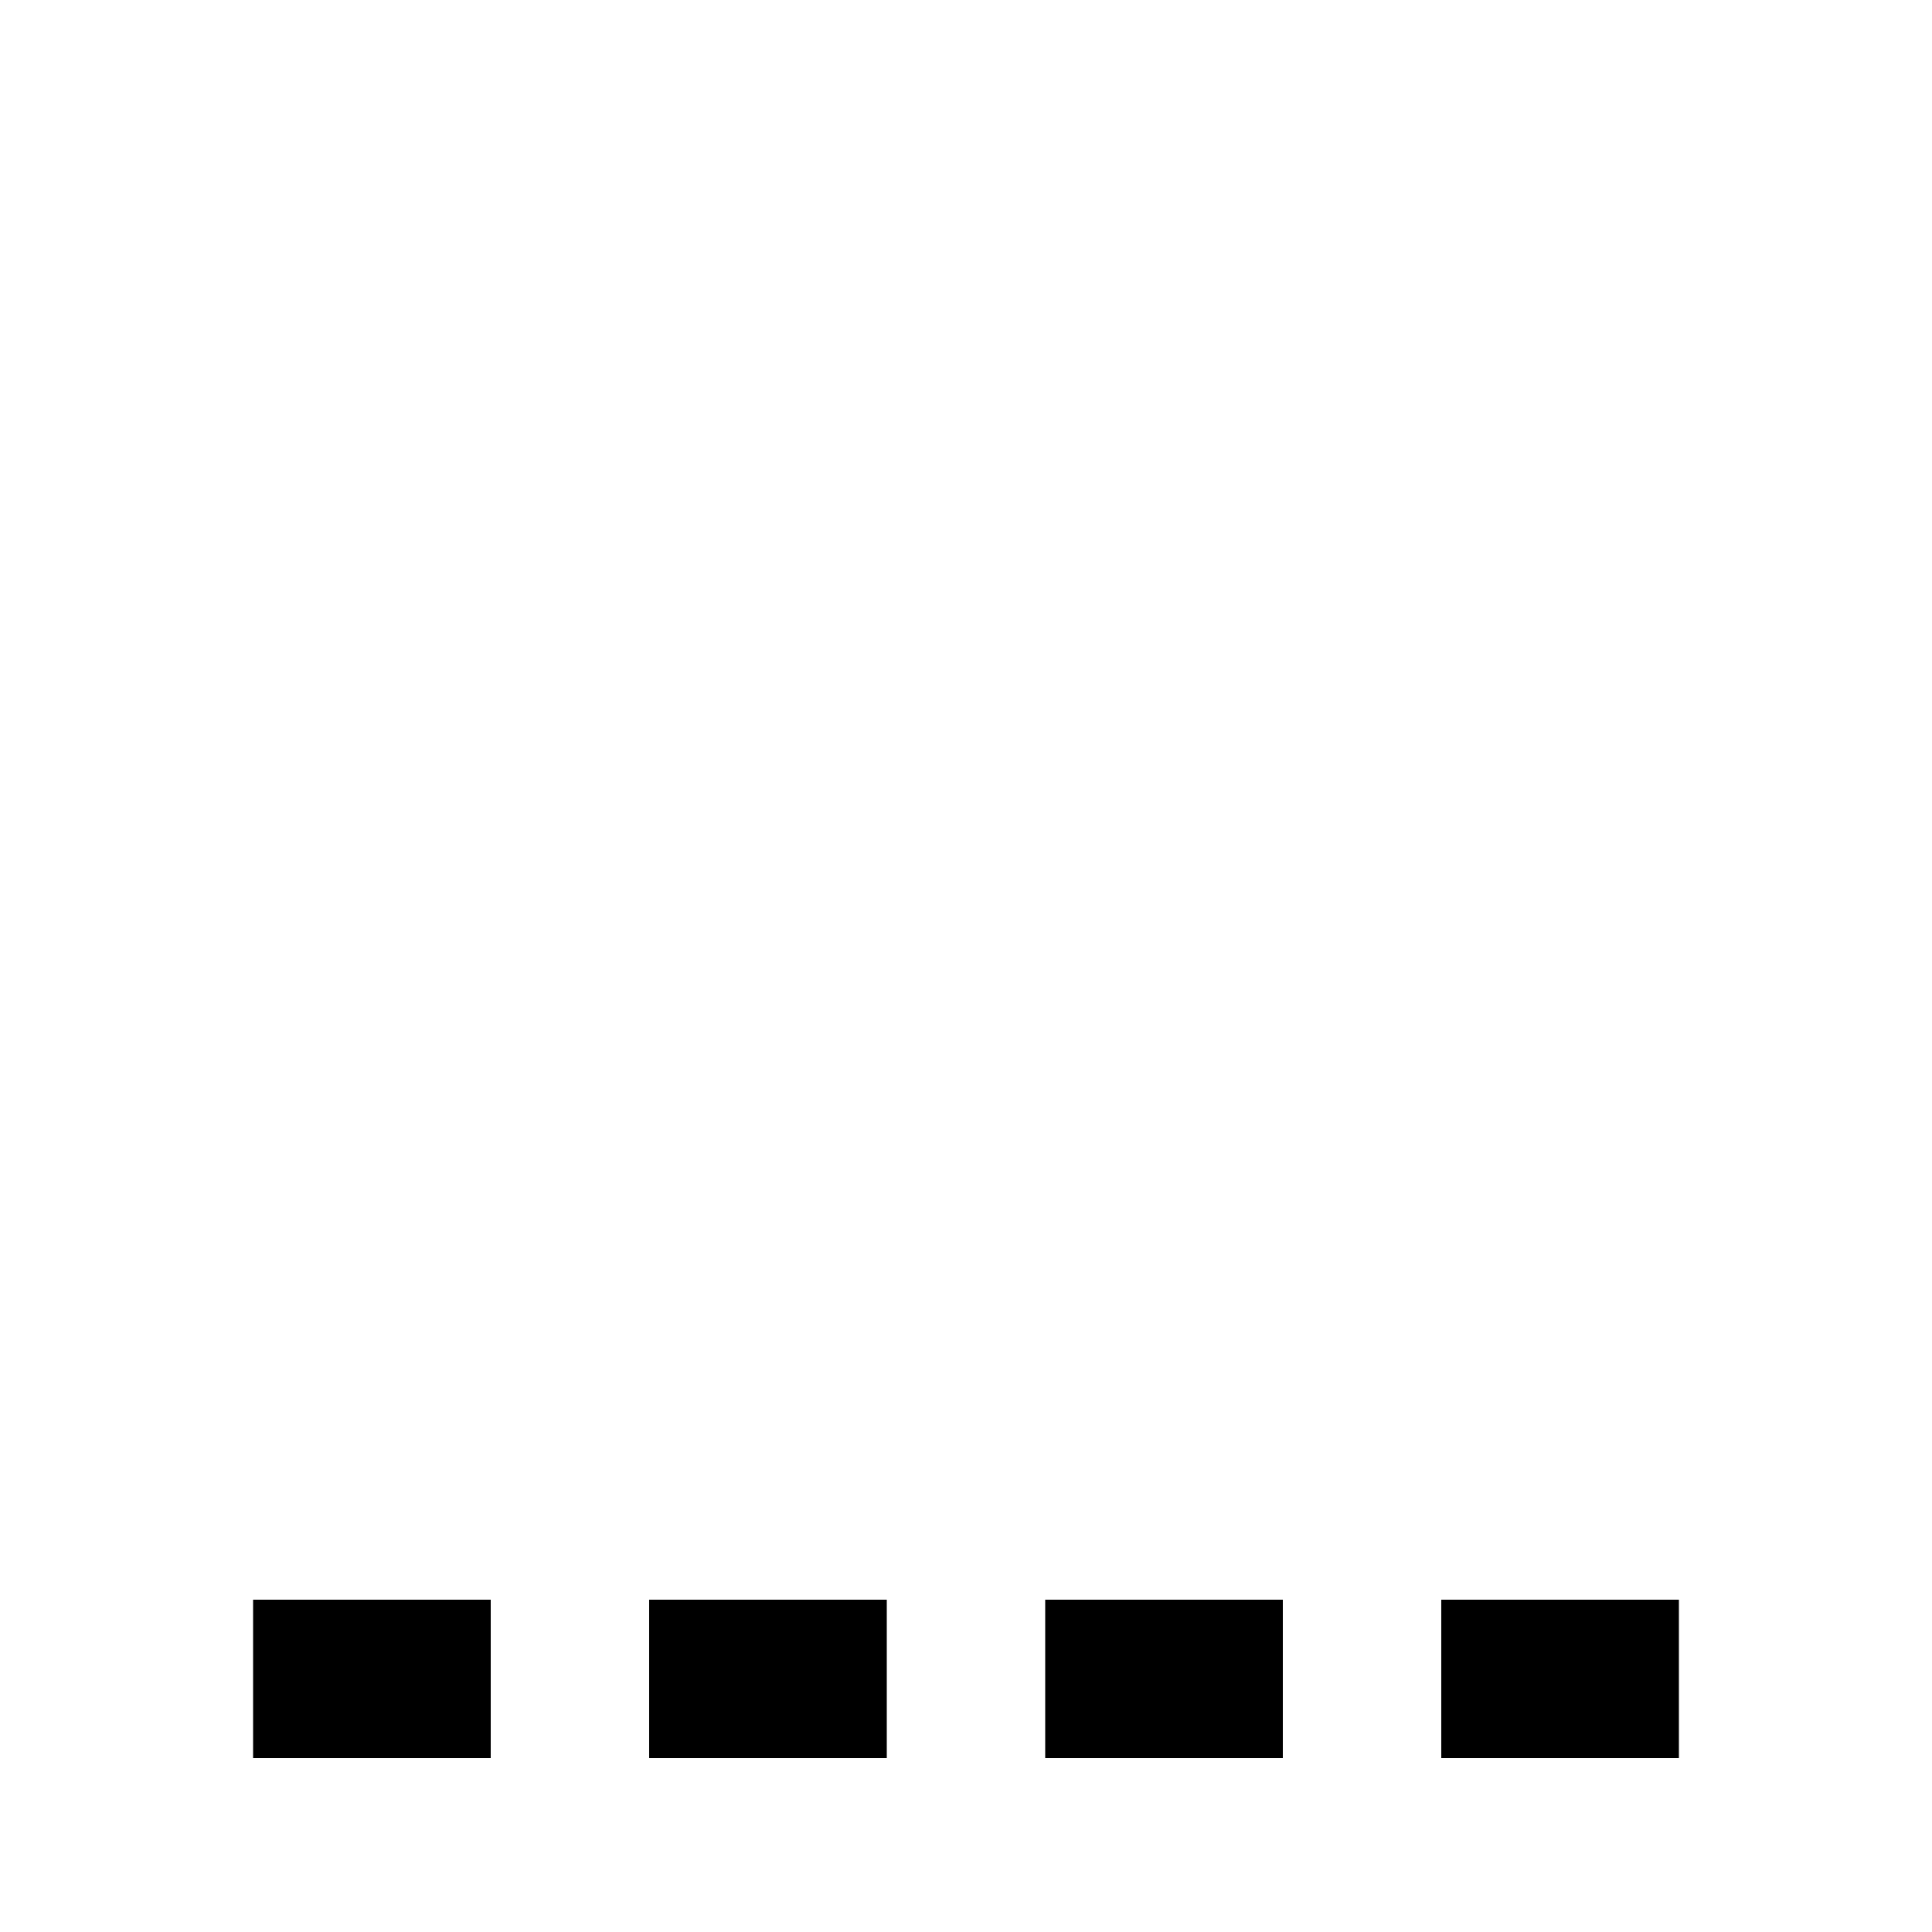 <?xml version="1.0" encoding="UTF-8"?>
<!-- Uploaded to: ICON Repo, www.iconrepo.com, Generator: ICON Repo Mixer Tools -->
<svg fill="#000000" width="800px" height="800px" version="1.1" viewBox="144 144 512 512" xmlns="http://www.w3.org/2000/svg">
 <path d="m525.95 609.92h62.977v-41.984h-62.977zm-104.96 0h62.973v-41.984h-62.973zm-104.96 0h62.977v-41.984h-62.977zm-104.96 0h62.977v-41.984h-62.977z" fill-rule="evenodd"/>
</svg>